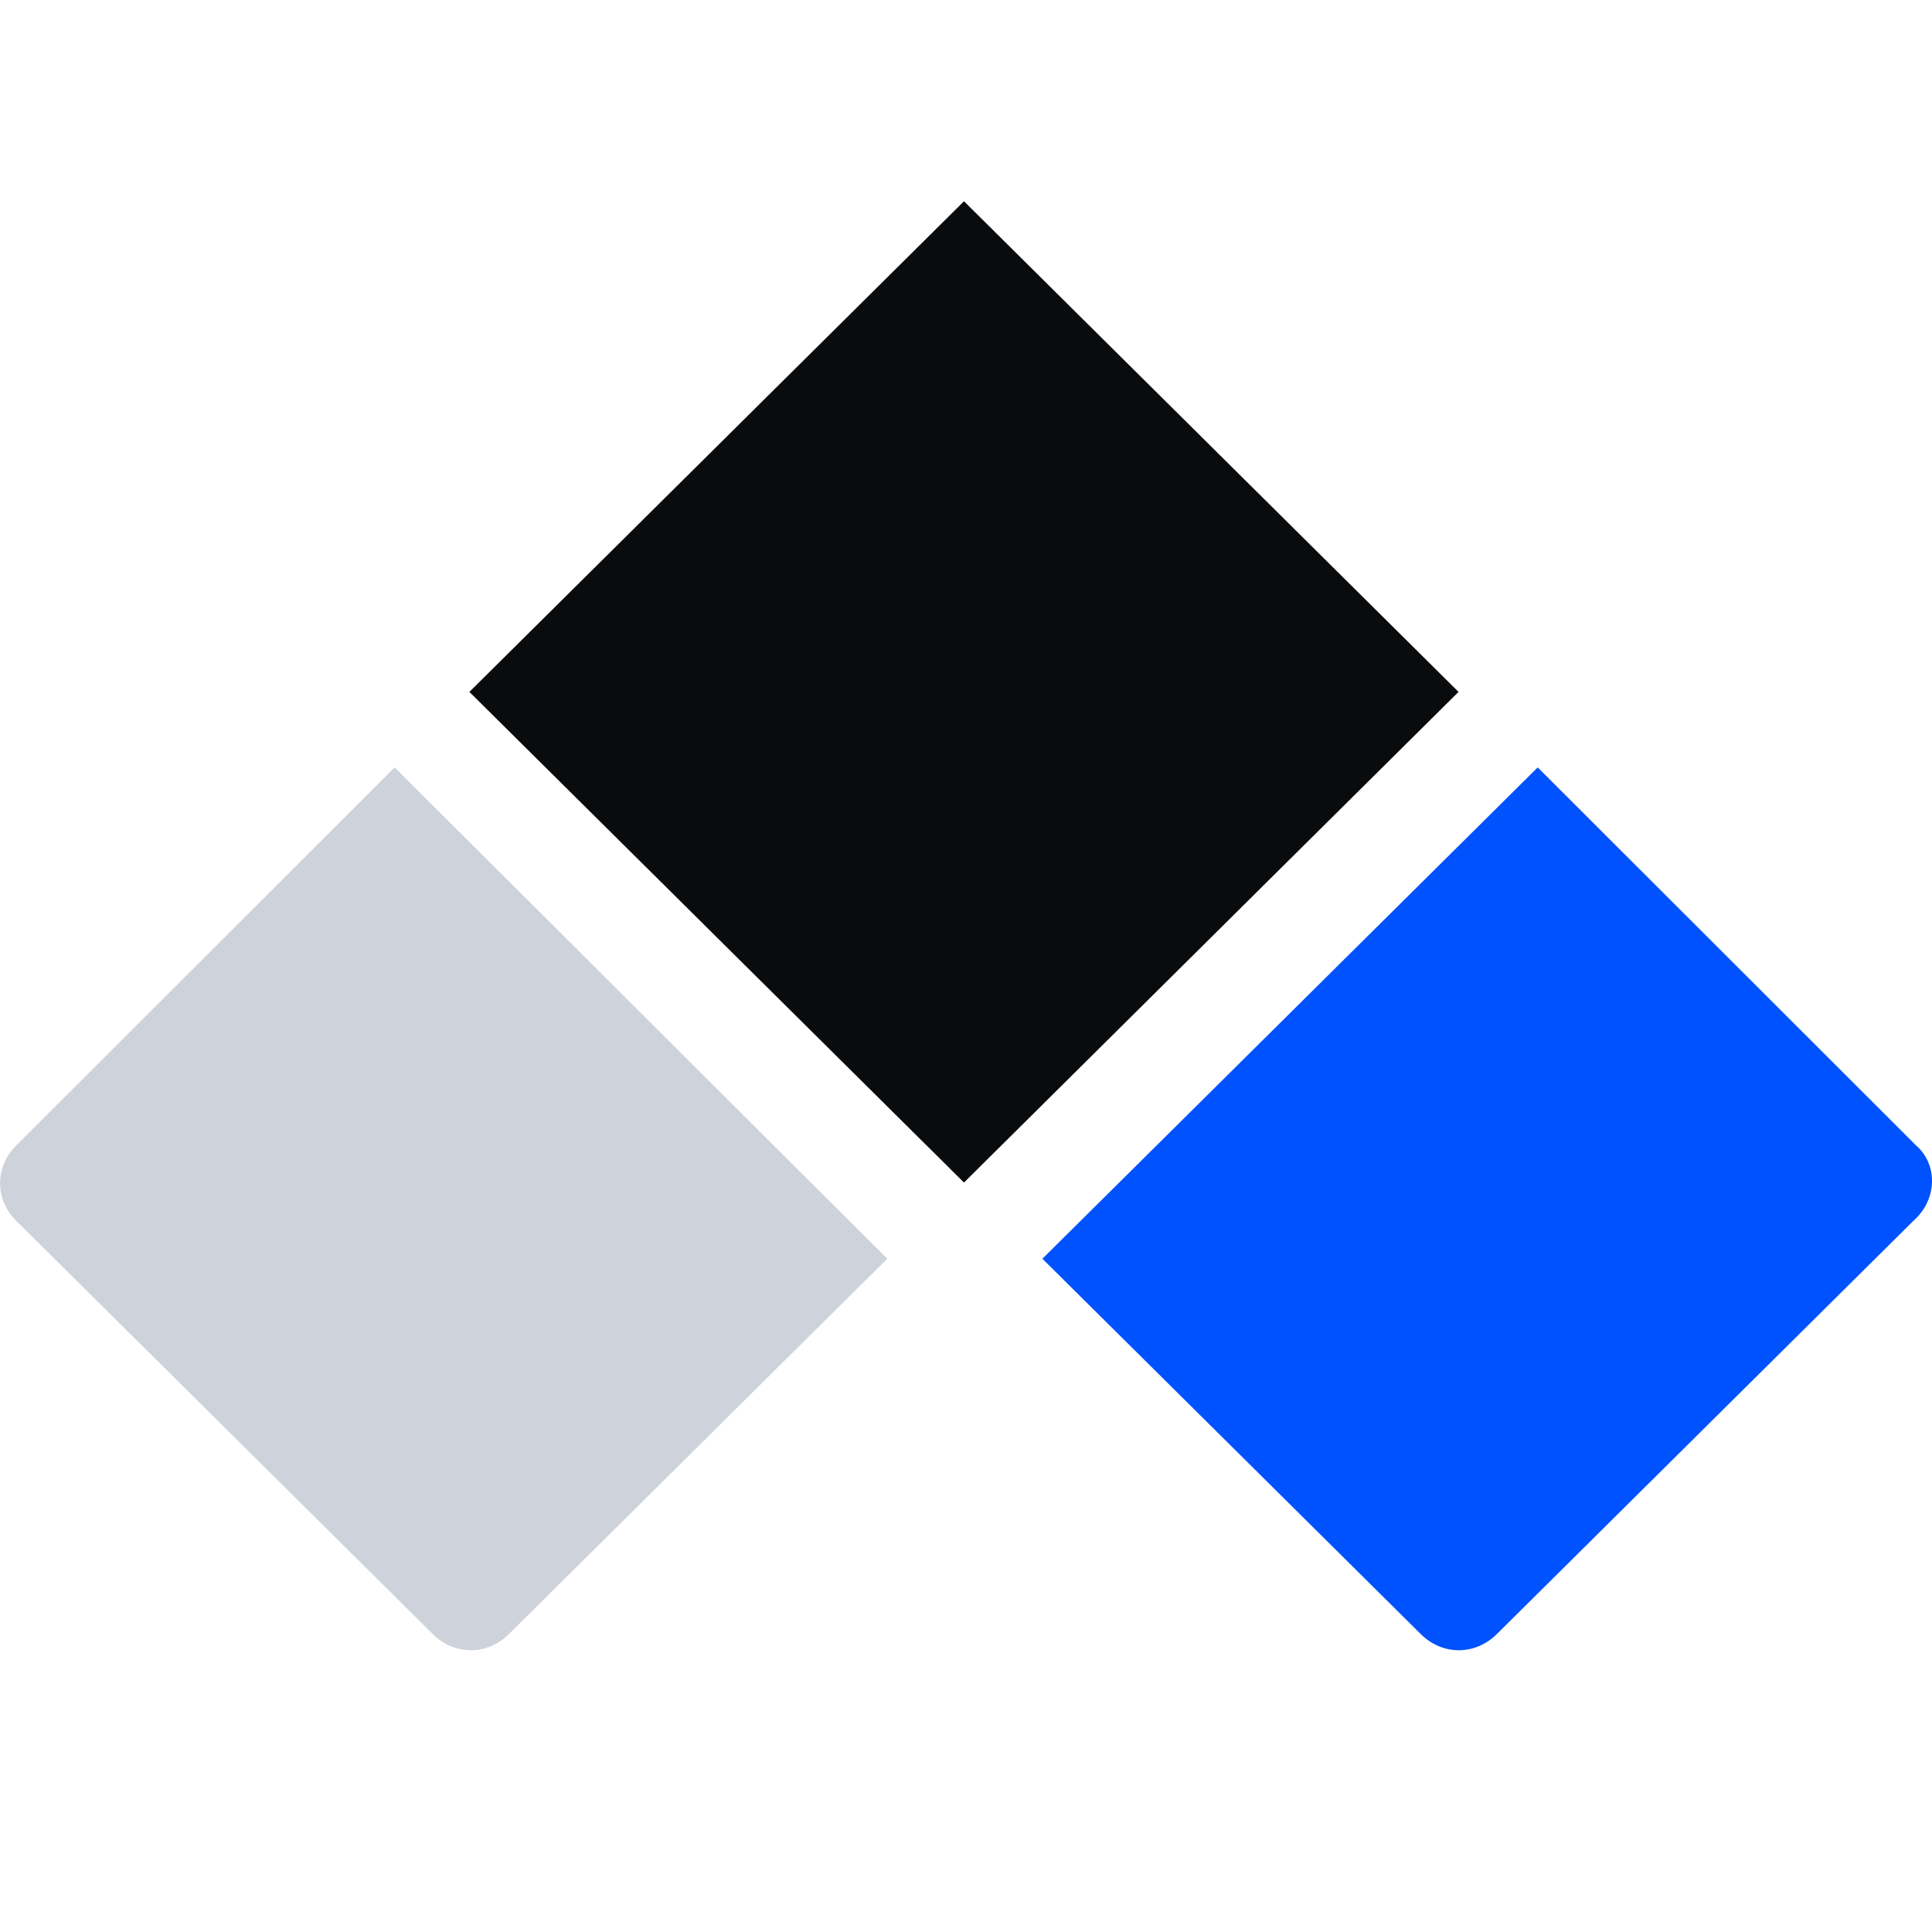 <svg xmlns="http://www.w3.org/2000/svg" fill="none" viewBox="0 0 48 48"><path fill="#0A0B0D" d="M23.95 5 11.662 17.19 23.95 29.38l12.287-12.19L23.95 5Z"/><path fill="#0052FF" d="m47.602 28.456-9.398-9.39-12.306 12.207 9.399 9.324c.54.537 1.352.537 1.893 0l10.345-10.263c.609-.536.609-1.408.068-1.878Z"/><path fill="#CED2DB" d="m9.805 19.066-9.398 9.39c-.541.537-.541 1.342 0 1.878l10.345 10.263c.54.537 1.352.537 1.893 0l9.399-9.324L9.805 19.066Z"/></svg>
